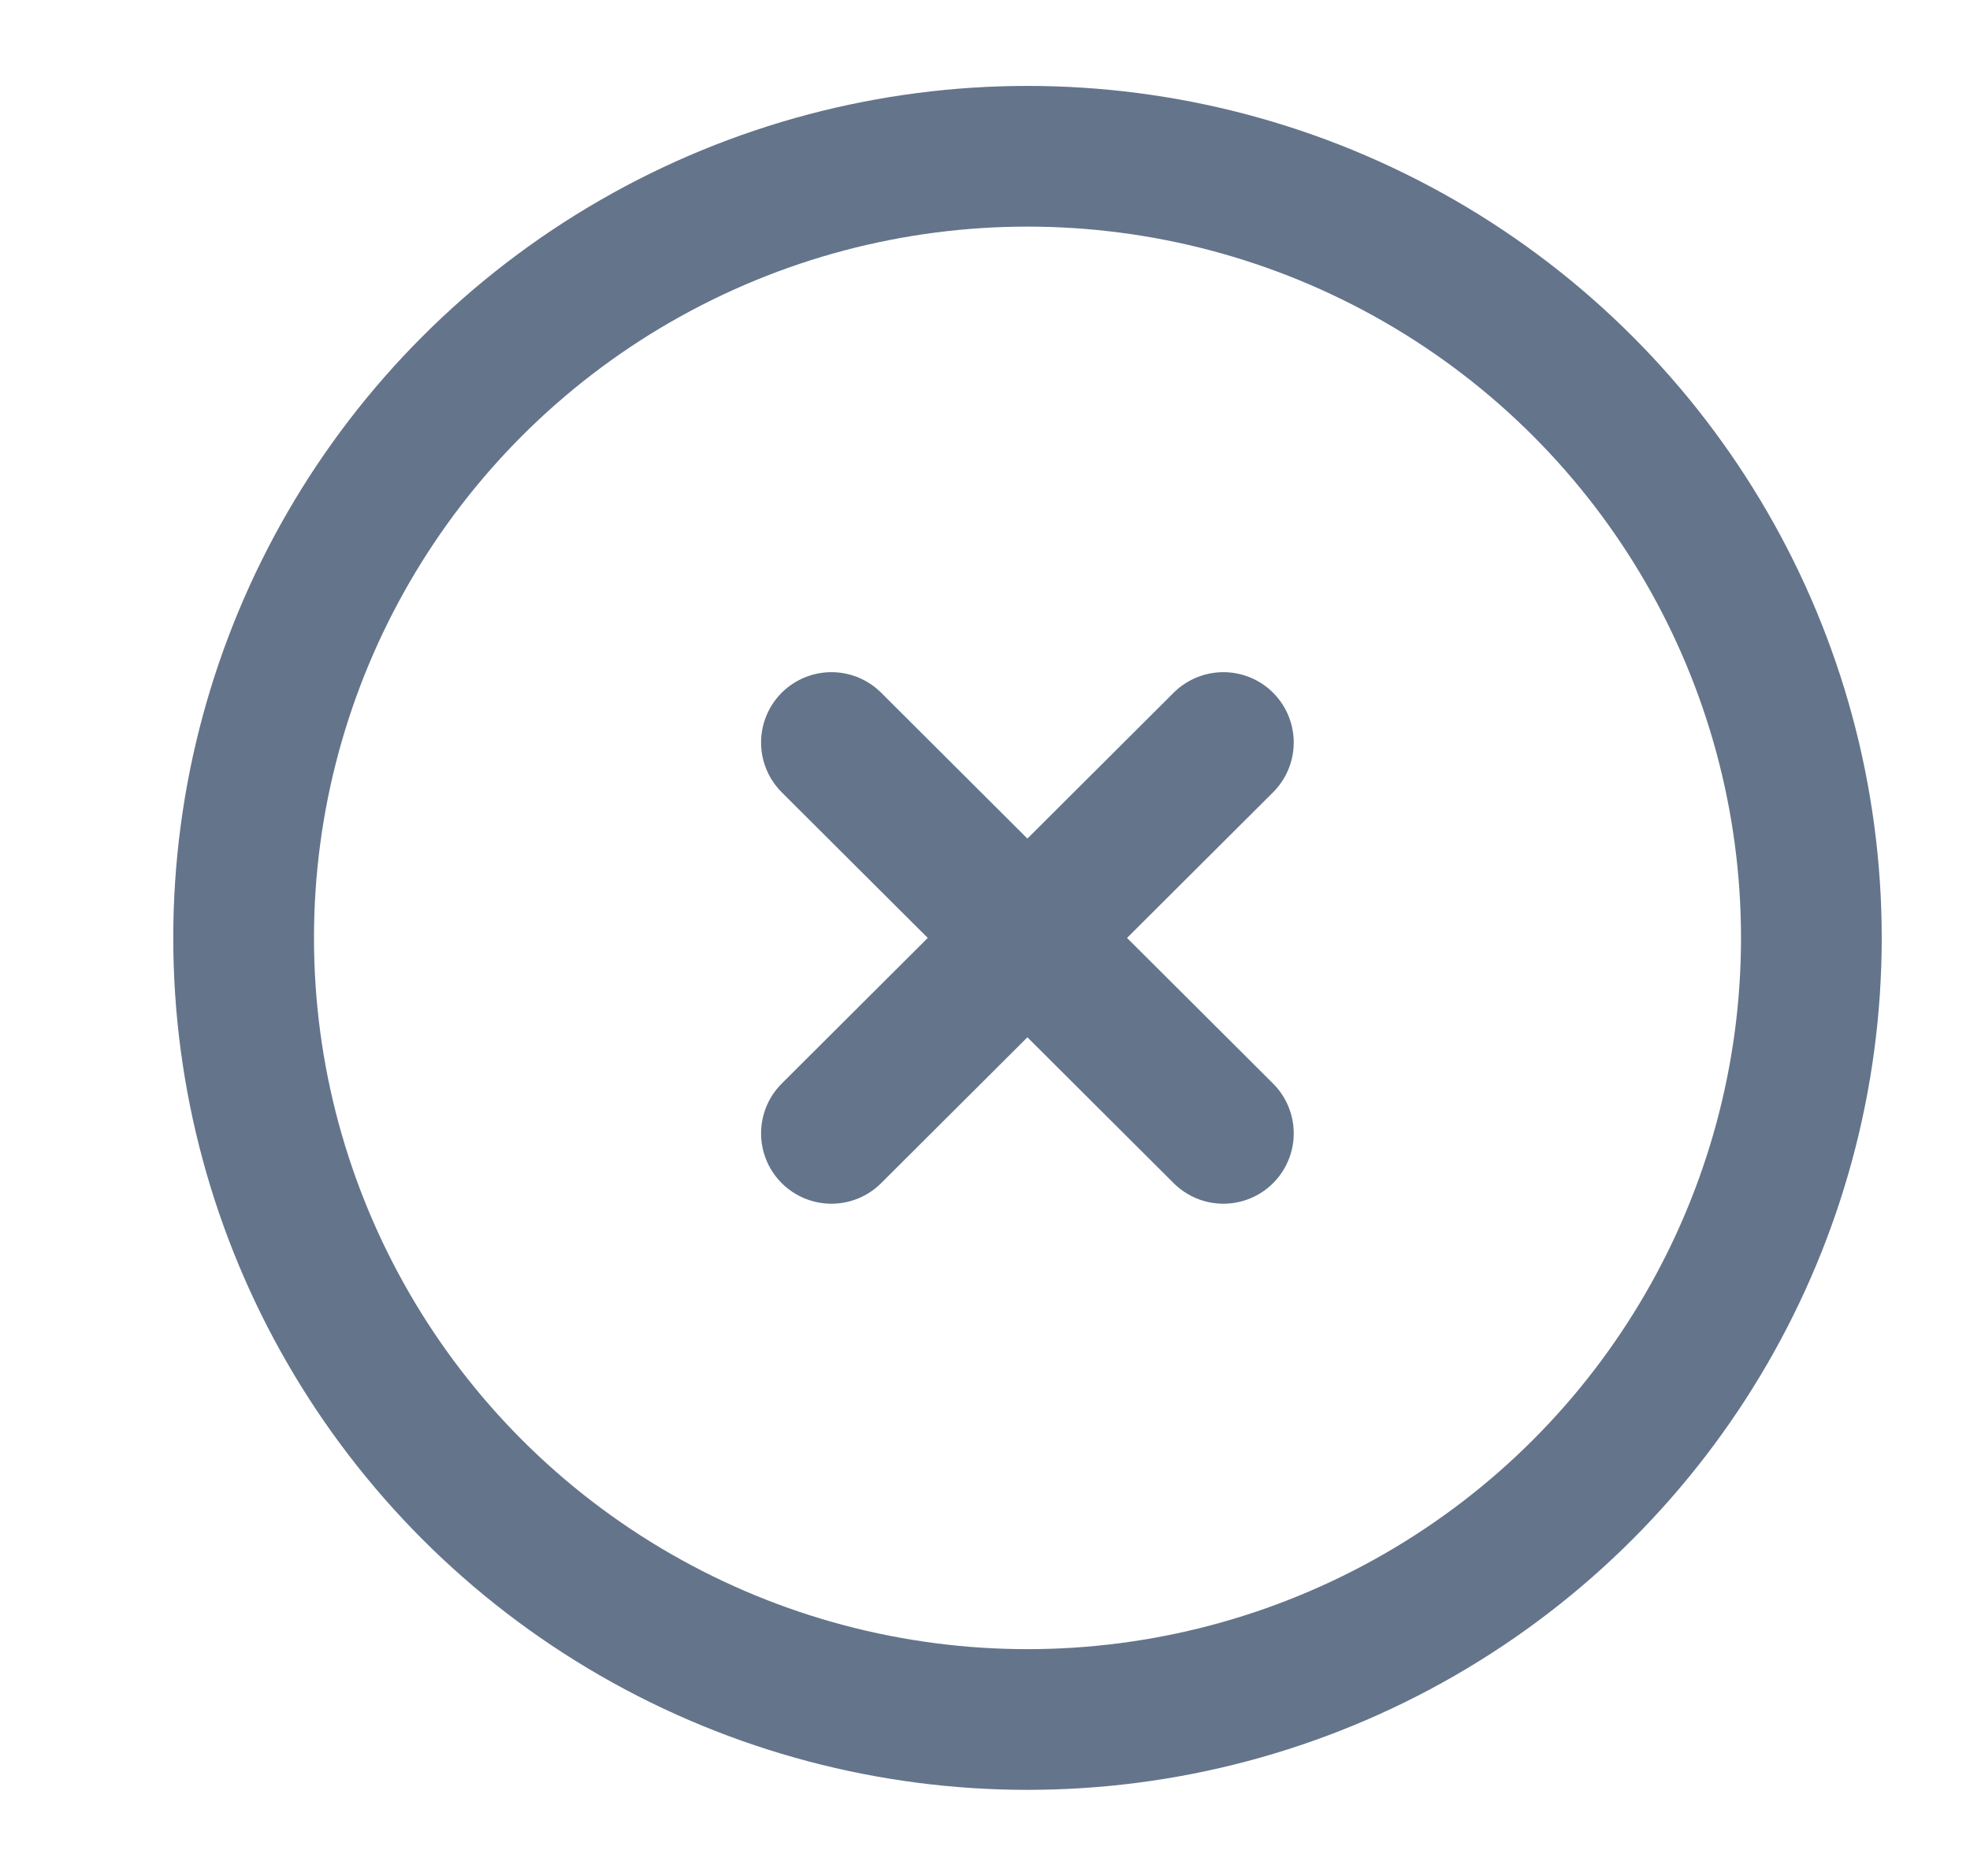 <svg width="21" height="20" viewBox="0 0 21 20" fill="none" xmlns="http://www.w3.org/2000/svg">
<g id="Linear / Essentional, UI / Close Circle" clip-path="url(#clip0_311_27966)">
<ellipse id="Vector" cx="10.953" cy="9.999" rx="8.356" ry="8.333" stroke="#64748B" stroke-width="1.5"/>
<path id="Vector_2" d="M13.041 7.916L8.863 12.083M8.863 7.916L13.041 12.083" stroke="#64748B" stroke-width="1.5" stroke-linecap="round"/>
</g>
<defs>
<clipPath id="clip0_311_27966">
<rect width="20.053" height="20" fill="white" transform="translate(0.926)"/>
</clipPath>
</defs>
</svg>
